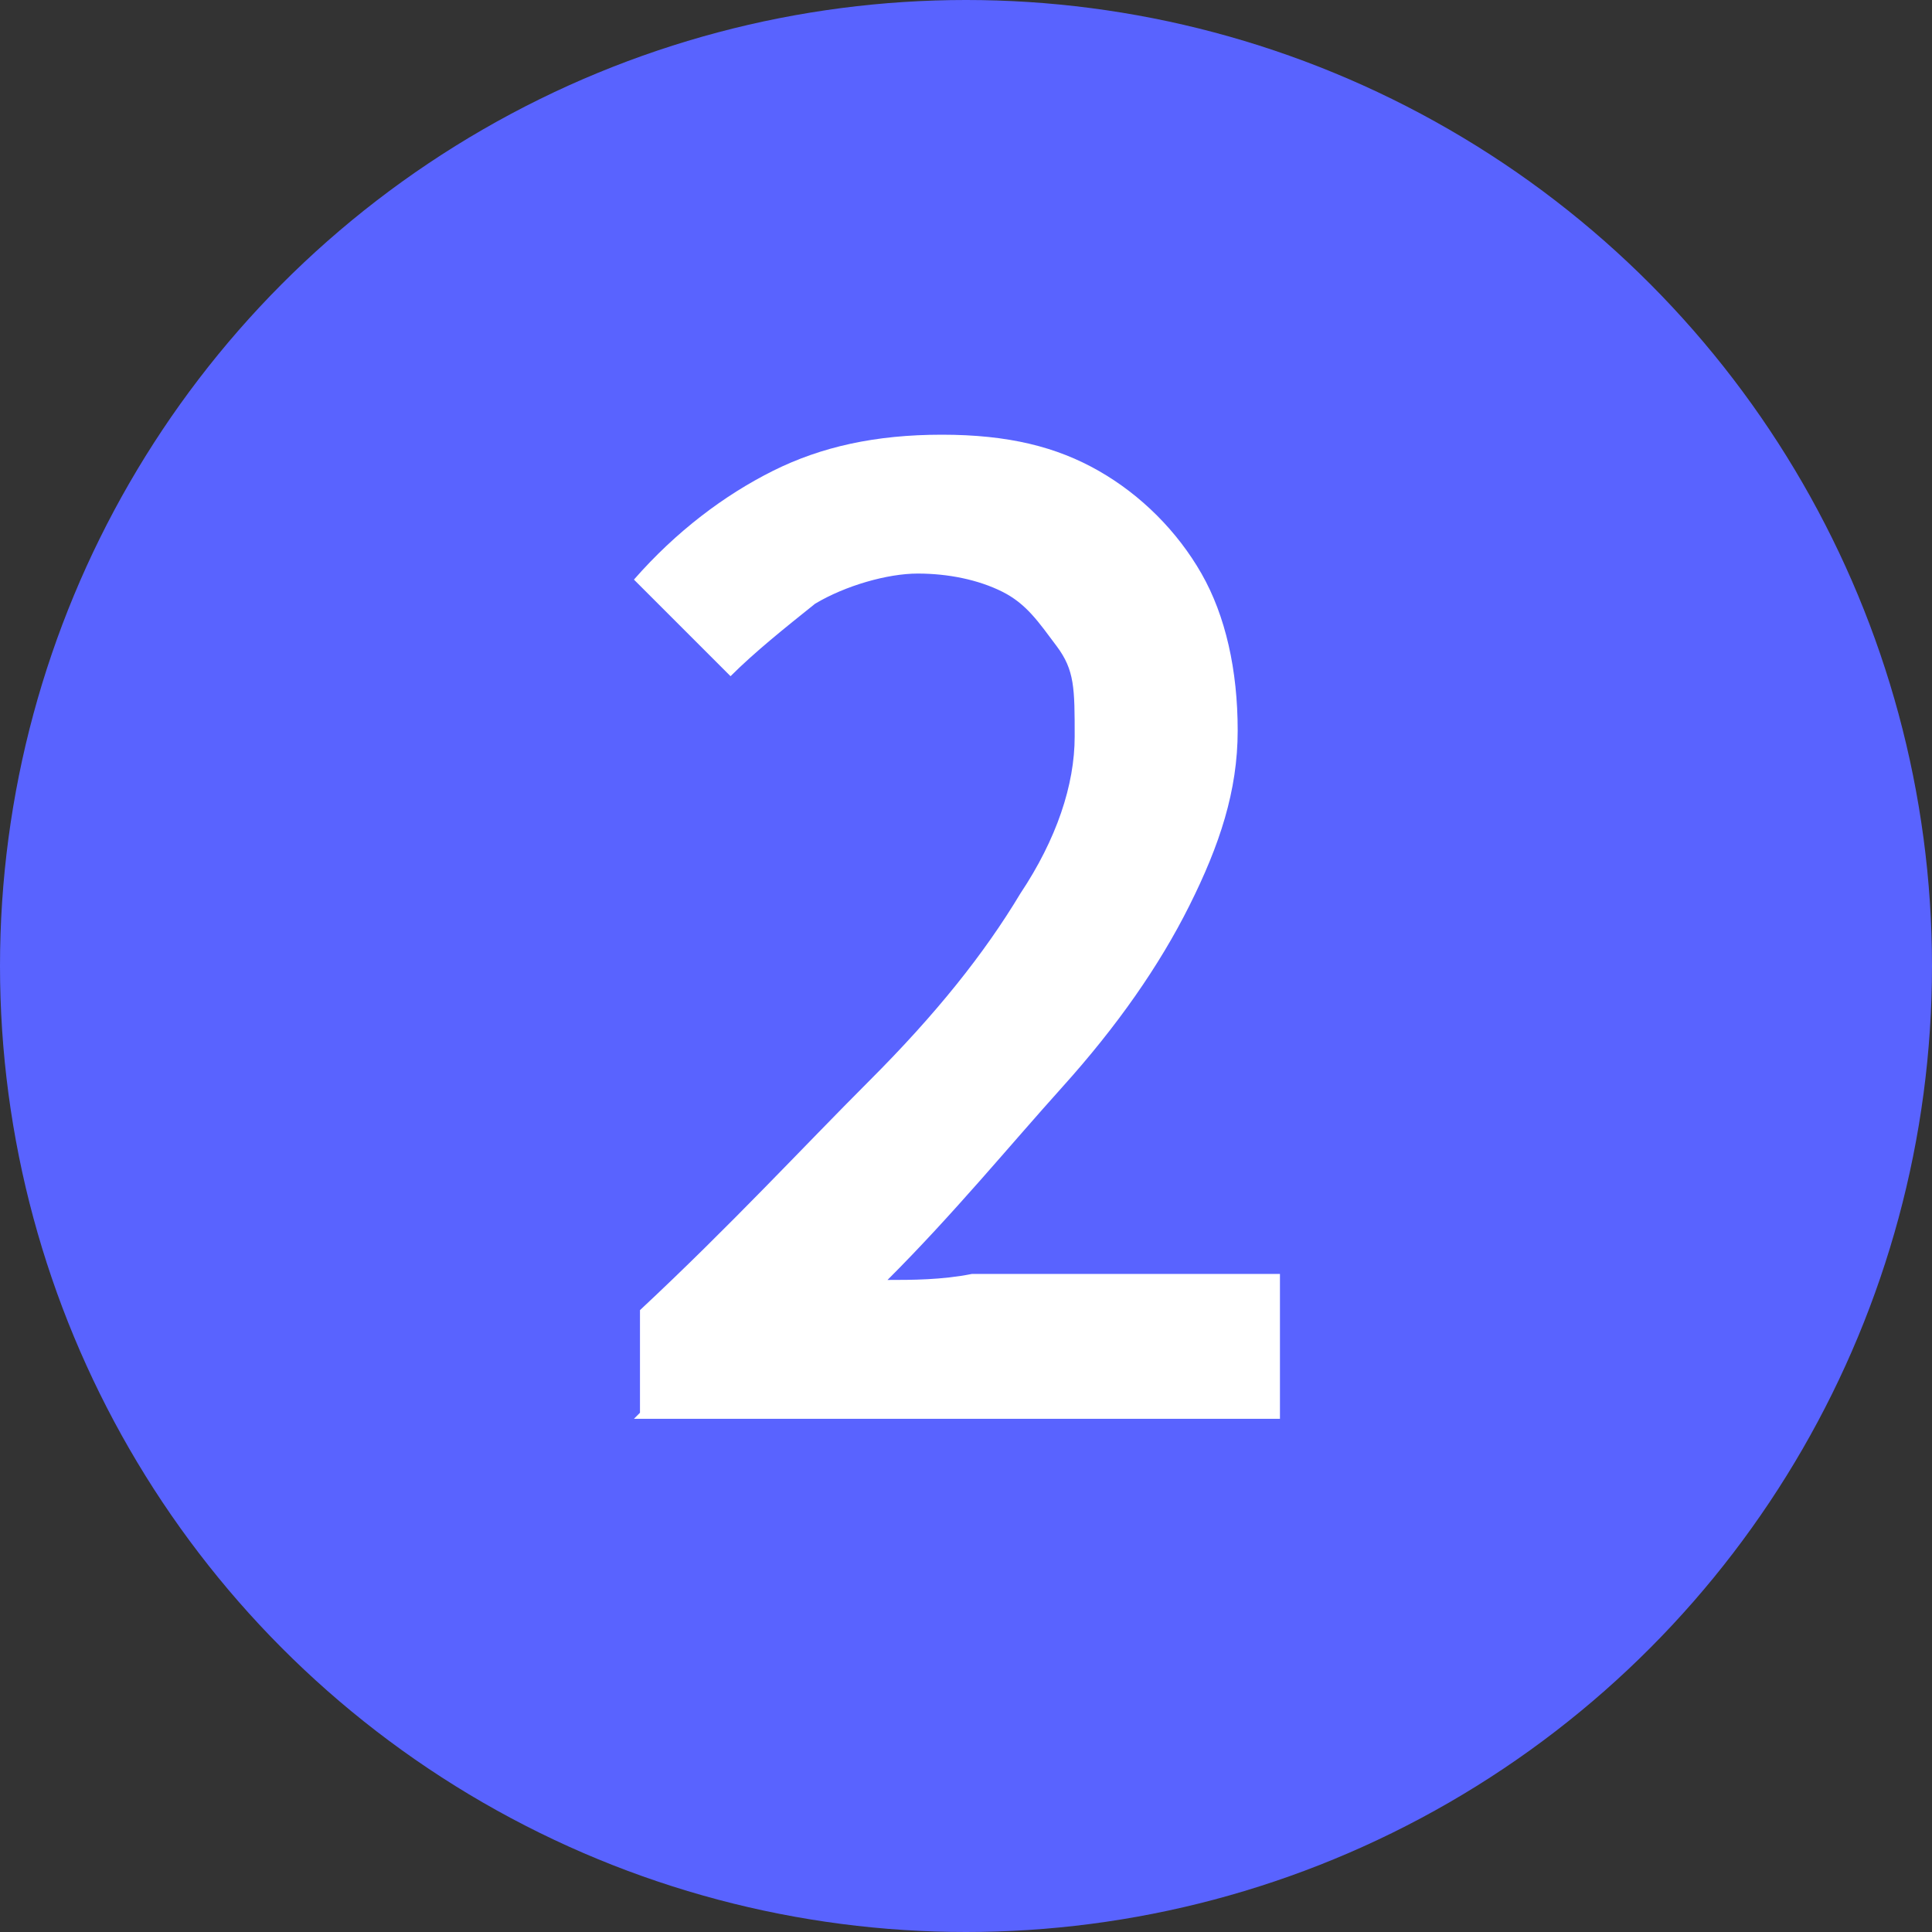 <?xml version="1.0" encoding="UTF-8"?>
<svg id="_レイヤー_1" data-name="レイヤー_1" xmlns="http://www.w3.org/2000/svg" version="1.1" viewBox="0 0 32 32">
  <rect x="0" y="0" width="32" height="32" fill="#333333" stroke="none"/>
  <!-- Generator: Adobe Illustrator 29.7.1, SVG Export Plug-In . SVG Version: 2.1.1 Build 8)  -->
  <defs>
    <style>
      .st0 {
        fill: #5963ff;
      }

      .st1 {
        fill: #fff;
      }
    </style>
  </defs>
  <circle class="st0" cx="16" cy="16" r="16"/>
  <path class="st1" d="M10.6,23.4v-1.7c1.5-1.4,2.7-2.7,3.8-3.8,1.1-1.1,1.9-2.1,2.5-3.1.6-.9.9-1.8.9-2.6s0-1.1-.3-1.5-.5-.7-.9-.9c-.4-.2-.9-.3-1.4-.3s-1.2.2-1.7.5c-.5.4-1,.8-1.4,1.2l-1.6-1.6c.7-.8,1.5-1.4,2.3-1.8.8-.4,1.7-.6,2.8-.6s1.9.2,2.6.6c.7.4,1.3,1,1.7,1.7s.6,1.6.6,2.6-.3,1.9-.8,2.9c-.5,1-1.2,2-2.1,3-.9,1-1.8,2.1-2.9,3.2.4,0,.9,0,1.4-.1.5,0,.9,0,1.3,0h3.8v2.4h-10.7Z"/>
</svg>